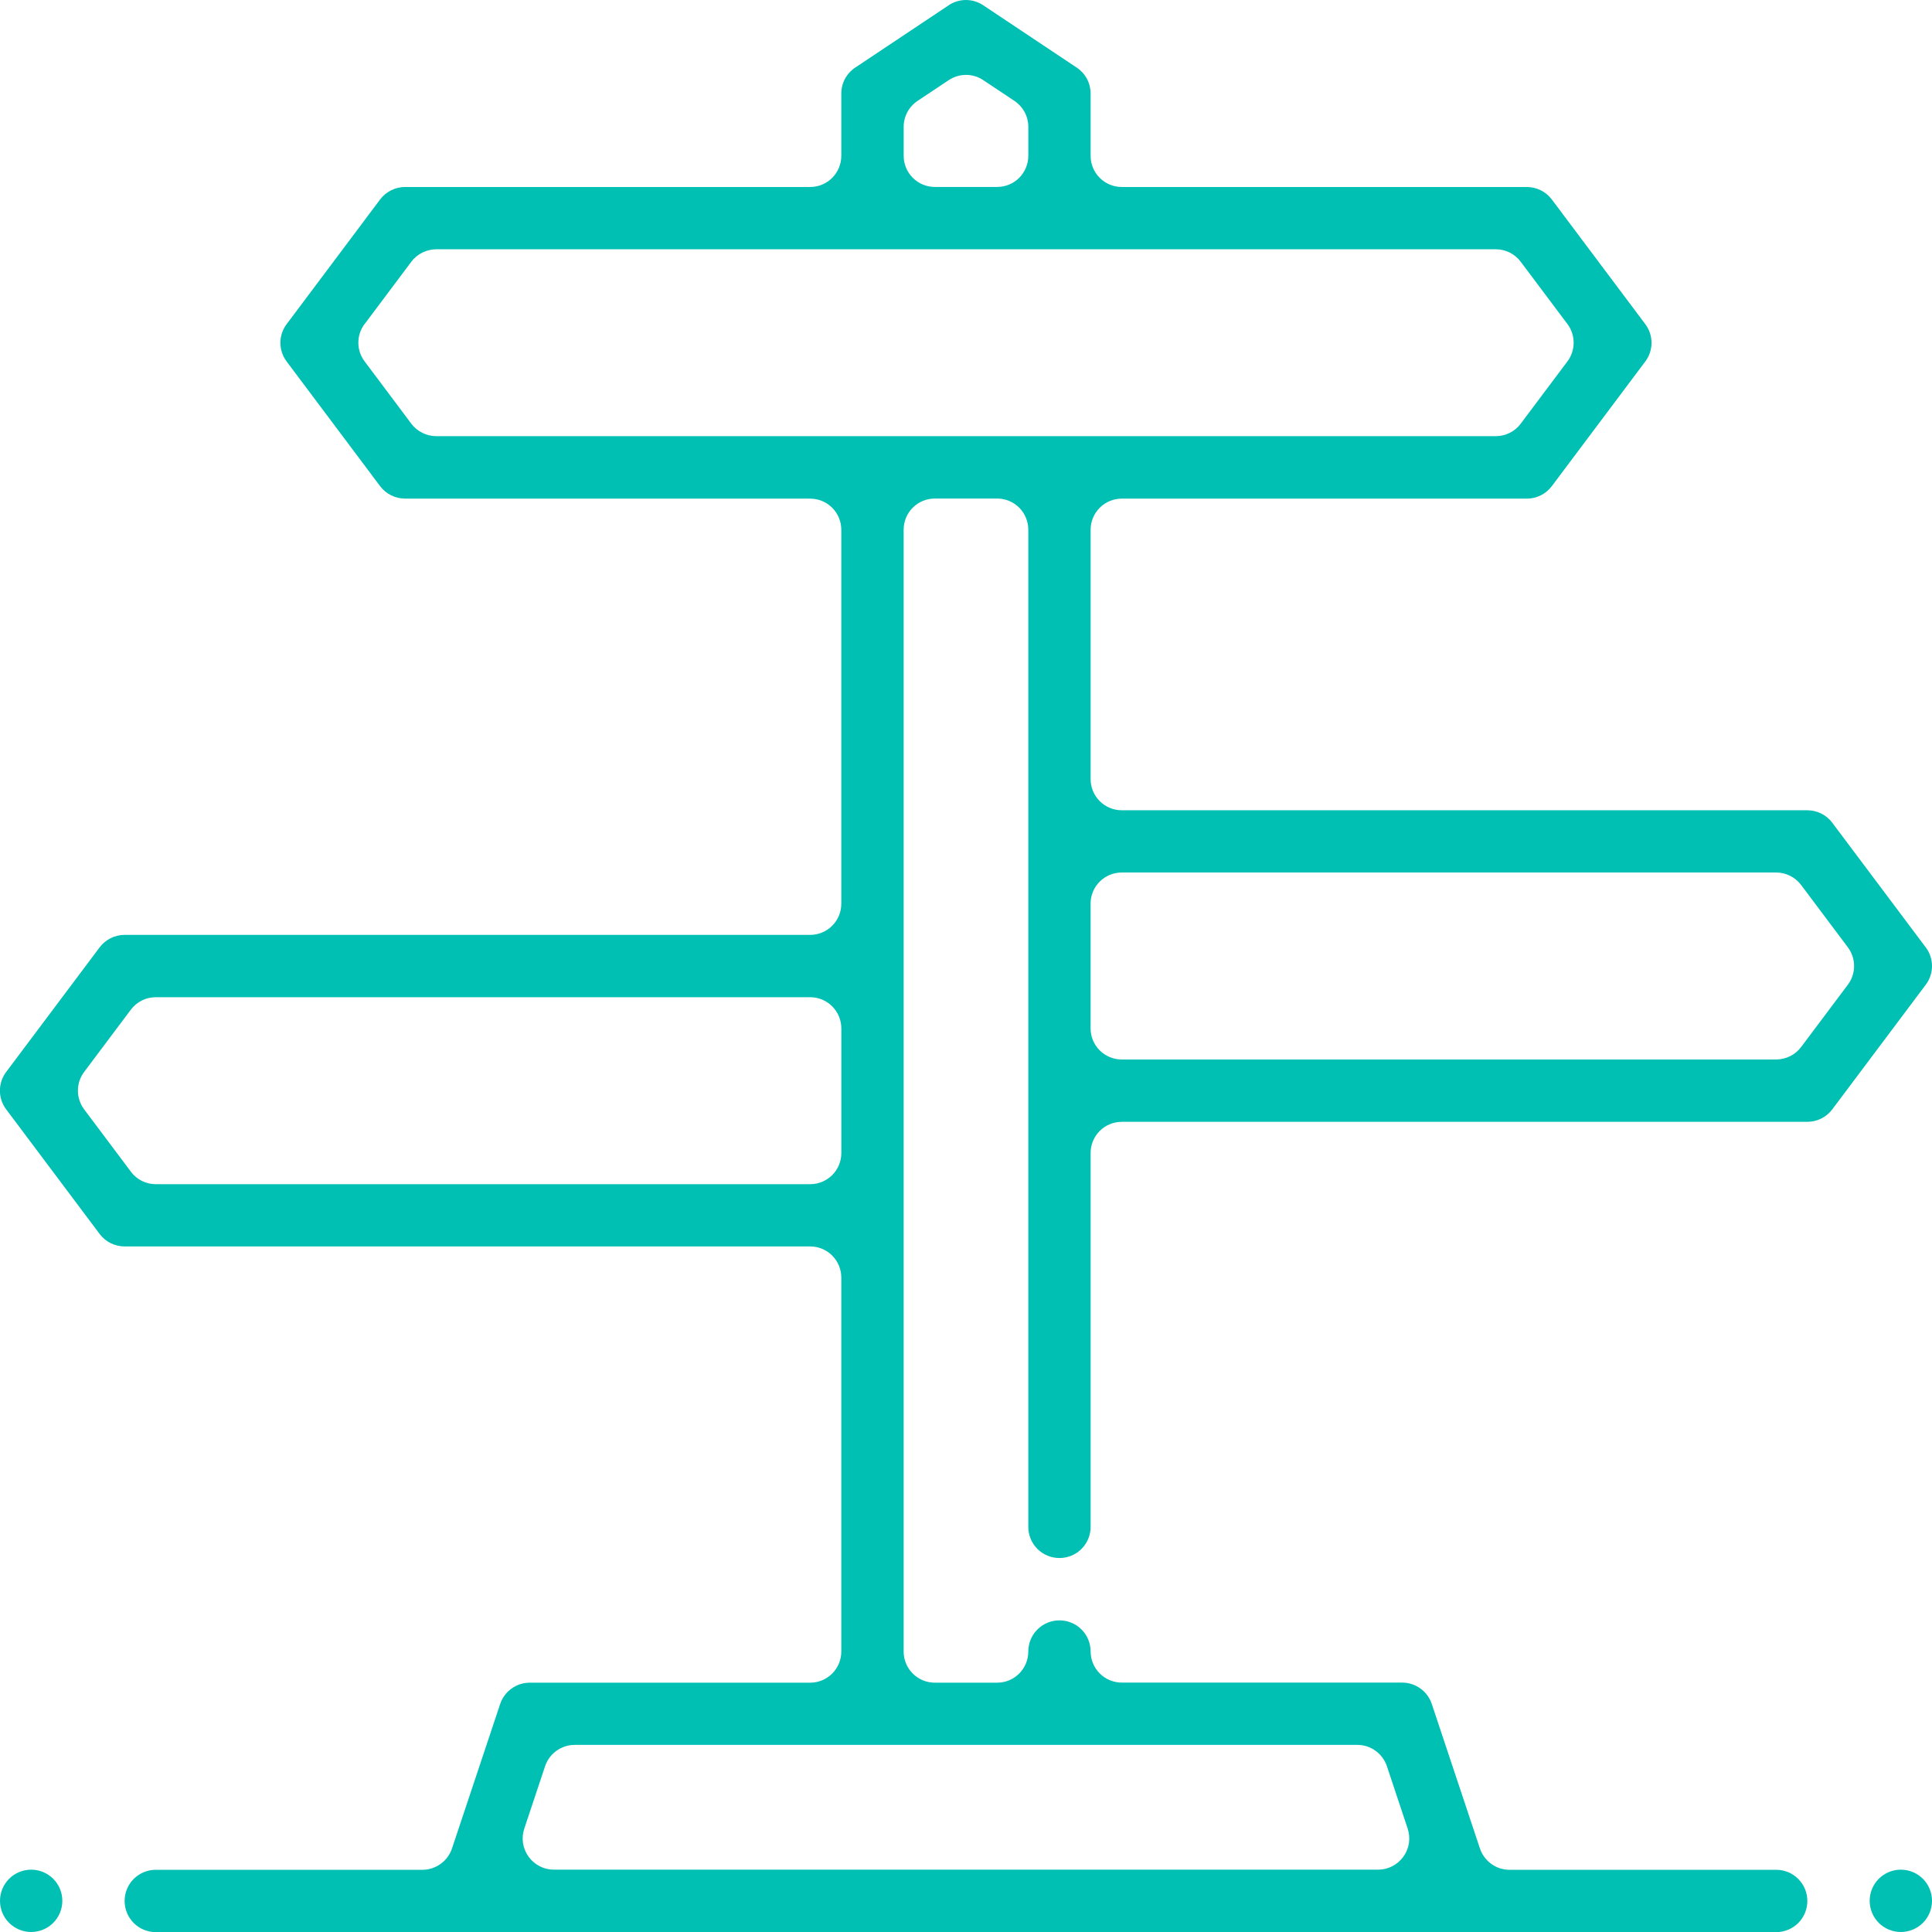 <?xml version="1.0" encoding="UTF-8"?>
<svg xmlns="http://www.w3.org/2000/svg" xmlns:xlink="http://www.w3.org/1999/xlink" fill="none" height="46" viewBox="0 0 46 46" width="46">
  <clipPath id="a" fill="#00bfb3">
    <path d="m0 0h46v46h-46z" fill="#00bfb3"></path>
  </clipPath>
  <g clip-path="url(#a)" fill="#00bfb3">
    <path d="m25.967 36.355v-8.903c0-.197.078-.386.217-.525.139-.139.328-.217.525-.217h16.322c.115 0 .229-.027.332-.078s.193-.126.262-.218l2.226-2.968c.097-.128.149-.284.149-.445s-.052-.317-.149-.445l-2.226-2.968c-.069-.092-.159-.167-.262-.218s-.217-.078-.332-.078h-16.322c-.197 0-.385-.078-.525-.217-.139-.139-.217-.328-.217-.525v-5.936c0-.197.078-.386.217-.525.139-.139.328-.217.525-.217h9.645c.115-0.0.229-.027.332-.079s.193-.126.262-.218l2.225-2.968c.097-.128.149-.285.149-.445s-.052-.317-.149-.445l-2.225-2.968c-.069-.092-.159-.167-.262-.218-.103-.051-.217-.078-.332-.079h-9.645c-.197 0-.385-.078-.525-.217-.139-.139-.217-.328-.217-.525v-1.484c-0-.122-.03-.242-.088-.35-.058-.108-.141-.199-.243-.267l-2.226-1.484c-.122-.081-.265-.125-.411-.125-.146 0-.289.043-.411.125l-2.226 1.484c-.102.068-.185.16-.243.267-.058.108-.088.228-.088.35v1.484c0 .197-.078.385-.217.525-.139.139-.328.217-.525.217h-9.645c-.115 0-.229.027-.332.079-.103.051-.193.126-.262.218l-2.225 2.968c-.097.128-.149.285-.149.445s.052.317.149.445l2.225 2.968c.069.092.159.167.262.218.103.051.217.078.332.079h9.645c.197 0 .386.078.525.217.139.139.217.328.217.525v8.903c0 .197-.078.386-.217.525-.139.139-.328.217-.525.217h-16.322c-.115 0-.229.027-.332.078s-.193.126-.262.218l-2.226 2.968c-.097.128-.149.284-.149.445s.052.317.149.445l2.226 2.968c.069.092.159.167.262.218s.217.078.332.078h16.322c.197 0 .386.078.525.217.139.139.217.328.217.525v8.903c0 .197-.078.385-.217.525-.139.139-.328.217-.525.217h-6.677c-.156 0-.308.049-.434.141-.126.091-.221.22-.27.368l-1.146 3.437c-.049.148-.144.277-.27.368-.127.091-.278.141-.434.141h-6.349c-.197 0-.385.078-.525.217s-.217.328-.217.525c0 .197.078.386.217.525.139.139.328.217.525.217h38.581c.197 0 .386-.078.525-.217.139-.139.217-.328.217-.525 0-.197-.078-.386-.217-.525-.139-.139-.328-.217-.525-.217h-6.35c-.156-0-.308-.049-.434-.141-.126-.091-.221-.22-.27-.368l-1.146-3.439c-.049-.148-.144-.277-.27-.368-.127-.091-.278-.141-.434-.141h-6.677c-.196 0-.385-.078-.524-.217s-.217-.327-.218-.523c0-.197-.078-.386-.217-.525-.139-.139-.328-.217-.525-.217-.197 0-.386.078-.525.217-.139.139-.217.328-.217.525 0 .197-.078.385-.217.525-.139.139-.328.217-.525.217h-1.484c-.197 0-.386-.078-.525-.217-.139-.139-.217-.328-.217-.525v-26.71c0-.197.078-.386.217-.525.139-.139.328-.217.525-.217h1.484c.197 0 .386.078.525.217.139.139.217.328.217.525v23.742c0 .197.078.386.217.525.139.139.328.217.525.217.197 0 .386-.078.525-.217.139-.139.217-.328.217-.525zm16.917-15.284 1.113 1.484c.096.129.148.285.148.445s-.052.317-.148.445l-1.113 1.484c-.069.092-.159.167-.262.218s-.216.078-.332.079h-15.582c-.197 0-.385-.078-.525-.217-.139-.139-.217-.328-.217-.525v-2.968c0-.197.078-.386.217-.525.139-.139.328-.217.525-.217h15.582c.115 0.0.229.027.332.079s.193.126.262.218zm-10.072 23.445h-19.625c-.118 0-.234-.028-.338-.082-.105-.054-.195-.131-.264-.227s-.114-.206-.132-.322c-.018-.116-.007-.235.03-.347l.495-1.484c.049-.148.143-.277.27-.368.126-.091.278-.141.434-.141h18.636c.156 0.0.308.049.434.141.126.091.221.22.27.368l.494 1.484c.037.112.047.23.03.347-.018.116-.063.227-.132.322-.069.095-.159.173-.264.227-.105.054-.221.082-.338.082zm-29.696-16.619-1.113-1.484c-.096-.129-.148-.285-.148-.445s.052-.317.148-.445l1.113-1.484c.069-.092.159-.167.262-.218.103-.052.217-.078.332-.078h15.581c.197 0.0.385.079.524.218.139.139.217.328.217.524v2.968c0 .197-.078.386-.217.525-.139.139-.328.217-.525.217h-15.581c-.115 0-.229-.027-.331-.078-.103-.051-.192-.126-.261-.218zm18.731-25.495.742-.494c.122-.081.265-.125.411-.125s.289.043.411.125l.742.494c.102.068.185.16.243.267.058.108.088.228.088.35v.69c0 .197-.078.385-.217.525-.139.139-.328.217-.525.217h-1.484c-.197 0-.386-.078-.525-.217-.139-.139-.217-.328-.217-.525v-.69c0-.122.03-.242.088-.35.058-.108.141-.199.243-.267zm-13.166 5.314 1.112-1.484c.069-.092.159-.167.262-.218.103-.051.217-.078.332-.079h25.226c.115 0 .229.027.332.078s.193.126.262.218l1.113 1.484c.096.128.148.285.148.445s-.052.317-.148.445l-1.113 1.484c-.069.092-.159.167-.262.218-.103.051-.217.078-.332.078h-25.226c-.115-0-.229-.027-.332-.079-.103-.051-.193-.126-.262-.218l-1.112-1.484c-.097-.128-.149-.285-.149-.445s.052-.317.149-.445z" fill="#00bfb3"></path>
    <path d="m45.258 44.516c.197 0 .385.078.525.217.139.139.217.328.217.525 0 .197-.078.386-.217.525-.139.139-.328.217-.525.217-.197 0-.386-.078-.525-.217-.139-.139-.217-.328-.217-.525 0-.197.078-.385.217-.525.139-.139.328-.217.525-.217z" fill="#00bfb3"></path>
    <path d="m.742 44.516c.197 0 .385.078.525.217.139.139.217.328.217.525 0 .197-.078.386-.217.525-.139.139-.328.217-.525.217-.197 0-.385-.078-.525-.217-.139-.139-.217-.328-.217-.525 0-.197.078-.385.217-.525.139-.139.328-.217.525-.217z" fill="#00bfb3"></path>
  </g>
</svg>
